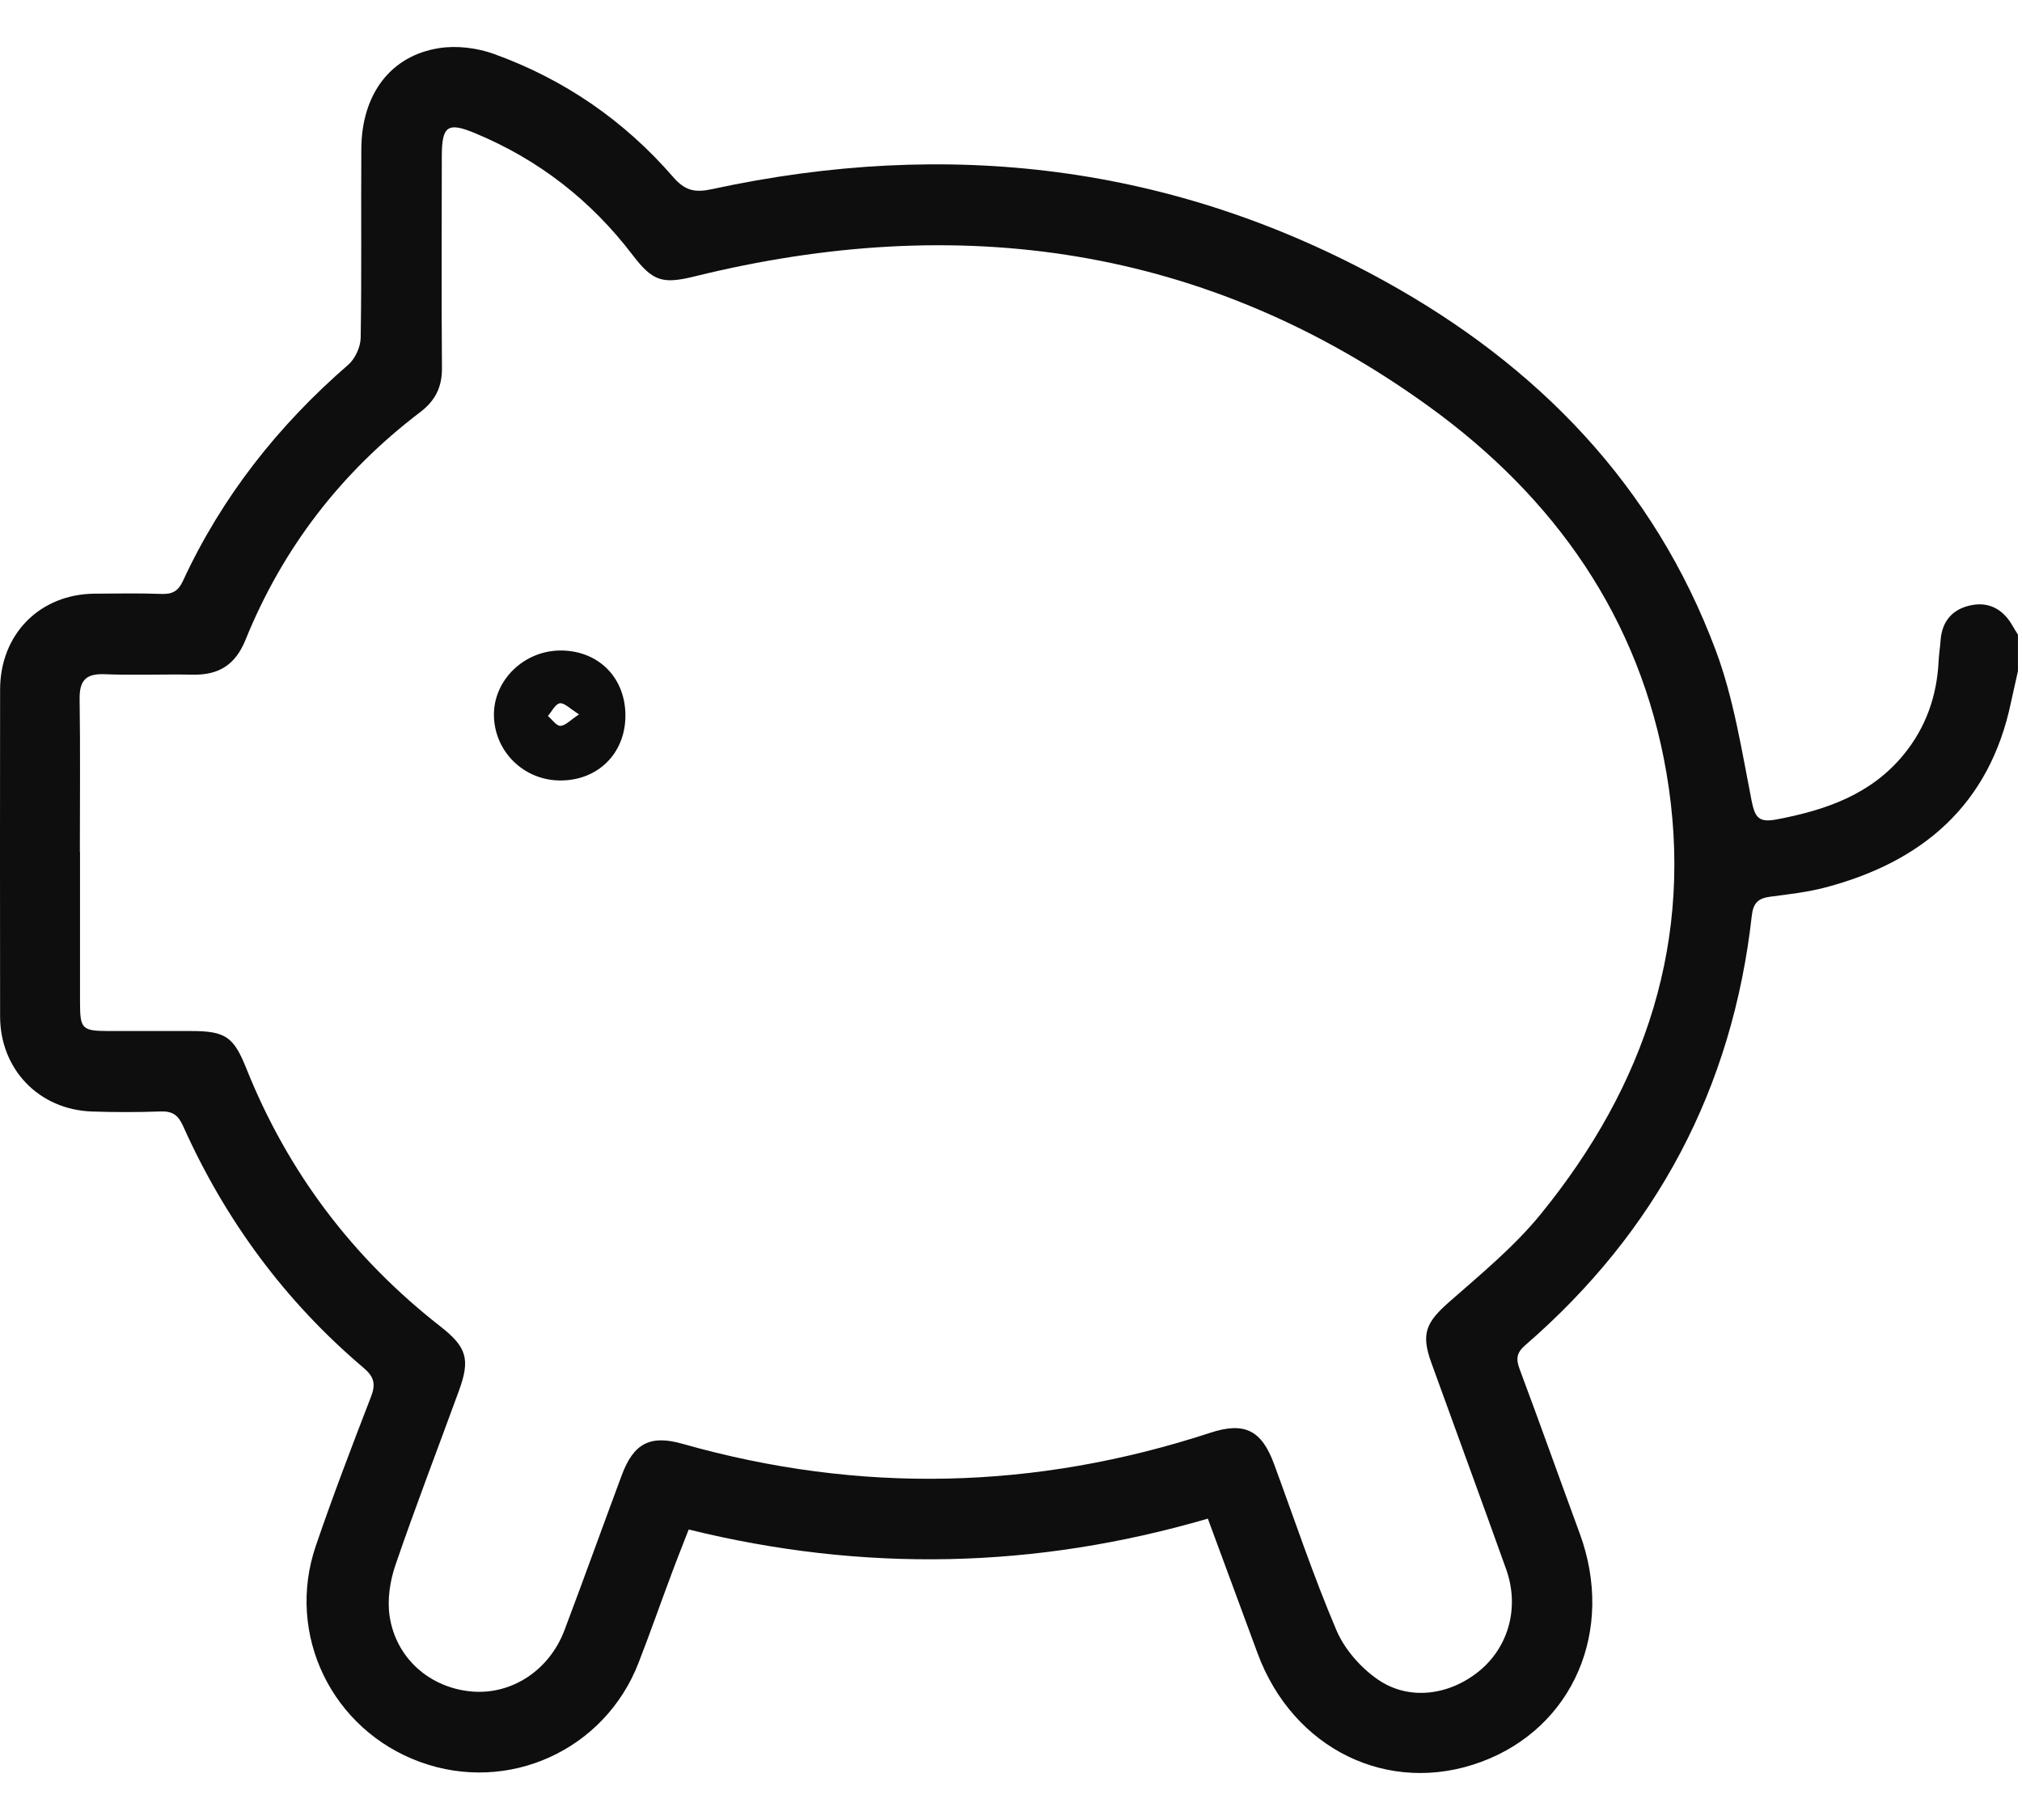 <svg width="40" height="36" viewBox="0 0 40 36" fill="none" xmlns="http://www.w3.org/2000/svg">
<path d="M39.92 13.275C39.875 13.479 39.827 13.683 39.783 13.888C39.361 15.911 38.043 17.043 36.115 17.553C35.759 17.647 35.387 17.689 35.019 17.737C34.787 17.767 34.683 17.858 34.655 18.11C34.273 21.526 32.771 24.357 30.176 26.606C30.003 26.755 29.985 26.875 30.061 27.079C30.466 28.161 30.852 29.249 31.251 30.333C31.954 32.246 31.123 34.176 29.302 34.85C27.476 35.526 25.579 34.603 24.877 32.7C24.552 31.819 24.226 30.939 23.894 30.039C20.486 31.033 17.086 31.107 13.624 30.254C13.507 30.555 13.391 30.844 13.283 31.136C13.064 31.721 12.858 32.31 12.632 32.891C11.961 34.623 10.051 35.487 8.311 34.852C6.567 34.216 5.647 32.332 6.248 30.576C6.587 29.584 6.962 28.604 7.34 27.626C7.438 27.373 7.398 27.23 7.191 27.055C5.635 25.736 4.453 24.13 3.621 22.271C3.523 22.052 3.408 21.977 3.177 21.985C2.725 22.001 2.272 22.001 1.82 21.986C0.771 21.95 0.003 21.152 0.002 20.104C-0.001 17.949 -0.001 15.794 0.002 13.639C0.003 12.542 0.789 11.749 1.878 11.743C2.317 11.741 2.756 11.731 3.195 11.748C3.41 11.756 3.526 11.692 3.619 11.491C4.391 9.824 5.503 8.416 6.889 7.215C7.025 7.097 7.131 6.866 7.135 6.685C7.156 5.435 7.139 4.184 7.148 2.934C7.157 1.864 7.725 1.103 8.685 0.952C9.035 0.897 9.436 0.946 9.771 1.067C11.159 1.567 12.349 2.386 13.315 3.5C13.553 3.776 13.752 3.814 14.087 3.741C18.747 2.732 23.214 3.251 27.405 5.568C30.417 7.234 32.719 9.595 33.942 12.866C34.296 13.813 34.454 14.839 34.651 15.838C34.719 16.18 34.797 16.275 35.153 16.207C36.115 16.024 37.005 15.719 37.652 14.935C38.098 14.395 38.319 13.764 38.351 13.066C38.358 12.934 38.38 12.802 38.389 12.67C38.417 12.265 38.651 12.027 39.03 11.965C39.377 11.908 39.644 12.075 39.817 12.385C39.849 12.443 39.886 12.497 39.92 12.553V13.271V13.275ZM1.583 16.859C1.583 17.856 1.582 18.854 1.583 19.852C1.585 20.351 1.629 20.392 2.139 20.394C2.684 20.395 3.23 20.394 3.775 20.394C4.46 20.394 4.621 20.503 4.875 21.139C5.695 23.186 6.978 24.883 8.714 26.239C9.234 26.646 9.307 26.886 9.077 27.514C8.658 28.661 8.219 29.801 7.823 30.956C7.715 31.271 7.659 31.64 7.707 31.965C7.833 32.807 8.512 33.391 9.341 33.459C10.126 33.523 10.867 33.039 11.167 32.245C11.551 31.227 11.919 30.202 12.299 29.182C12.535 28.547 12.863 28.377 13.502 28.559C17.004 29.552 20.483 29.473 23.941 28.341C24.618 28.119 24.957 28.287 25.204 28.959C25.608 30.055 25.978 31.166 26.435 32.24C26.595 32.619 26.913 32.983 27.254 33.219C27.871 33.647 28.67 33.535 29.258 33.057C29.845 32.58 30.064 31.791 29.795 31.039C29.308 29.676 28.807 28.317 28.315 26.955C28.107 26.378 28.209 26.157 28.673 25.749C29.3 25.198 29.957 24.658 30.48 24.015C32.551 21.472 33.527 18.577 32.967 15.291C32.443 12.223 30.751 9.838 28.274 8.045C23.865 4.854 18.97 4.179 13.747 5.466C13.106 5.624 12.914 5.567 12.516 5.046C11.692 3.964 10.656 3.157 9.399 2.635C8.859 2.41 8.742 2.487 8.74 3.083C8.738 4.48 8.732 5.877 8.743 7.274C8.747 7.654 8.613 7.925 8.309 8.155C6.75 9.34 5.592 10.842 4.857 12.656C4.657 13.149 4.33 13.354 3.819 13.345C3.234 13.334 2.647 13.359 2.063 13.336C1.691 13.322 1.571 13.469 1.575 13.826C1.59 14.837 1.58 15.848 1.58 16.859H1.583Z" fill="#0E0E0E"/>
<path d="M12.372 14.167C12.366 14.909 11.823 15.442 11.079 15.438C10.361 15.434 9.783 14.867 9.771 14.155C9.76 13.449 10.375 12.857 11.111 12.867C11.855 12.878 12.379 13.418 12.372 14.167ZM11.455 14.13C11.275 14.019 11.166 13.899 11.075 13.911C10.986 13.924 10.916 14.073 10.839 14.162C10.921 14.231 11.006 14.359 11.086 14.357C11.186 14.354 11.283 14.243 11.455 14.13Z" fill="#0E0E0E"/>
</svg>
